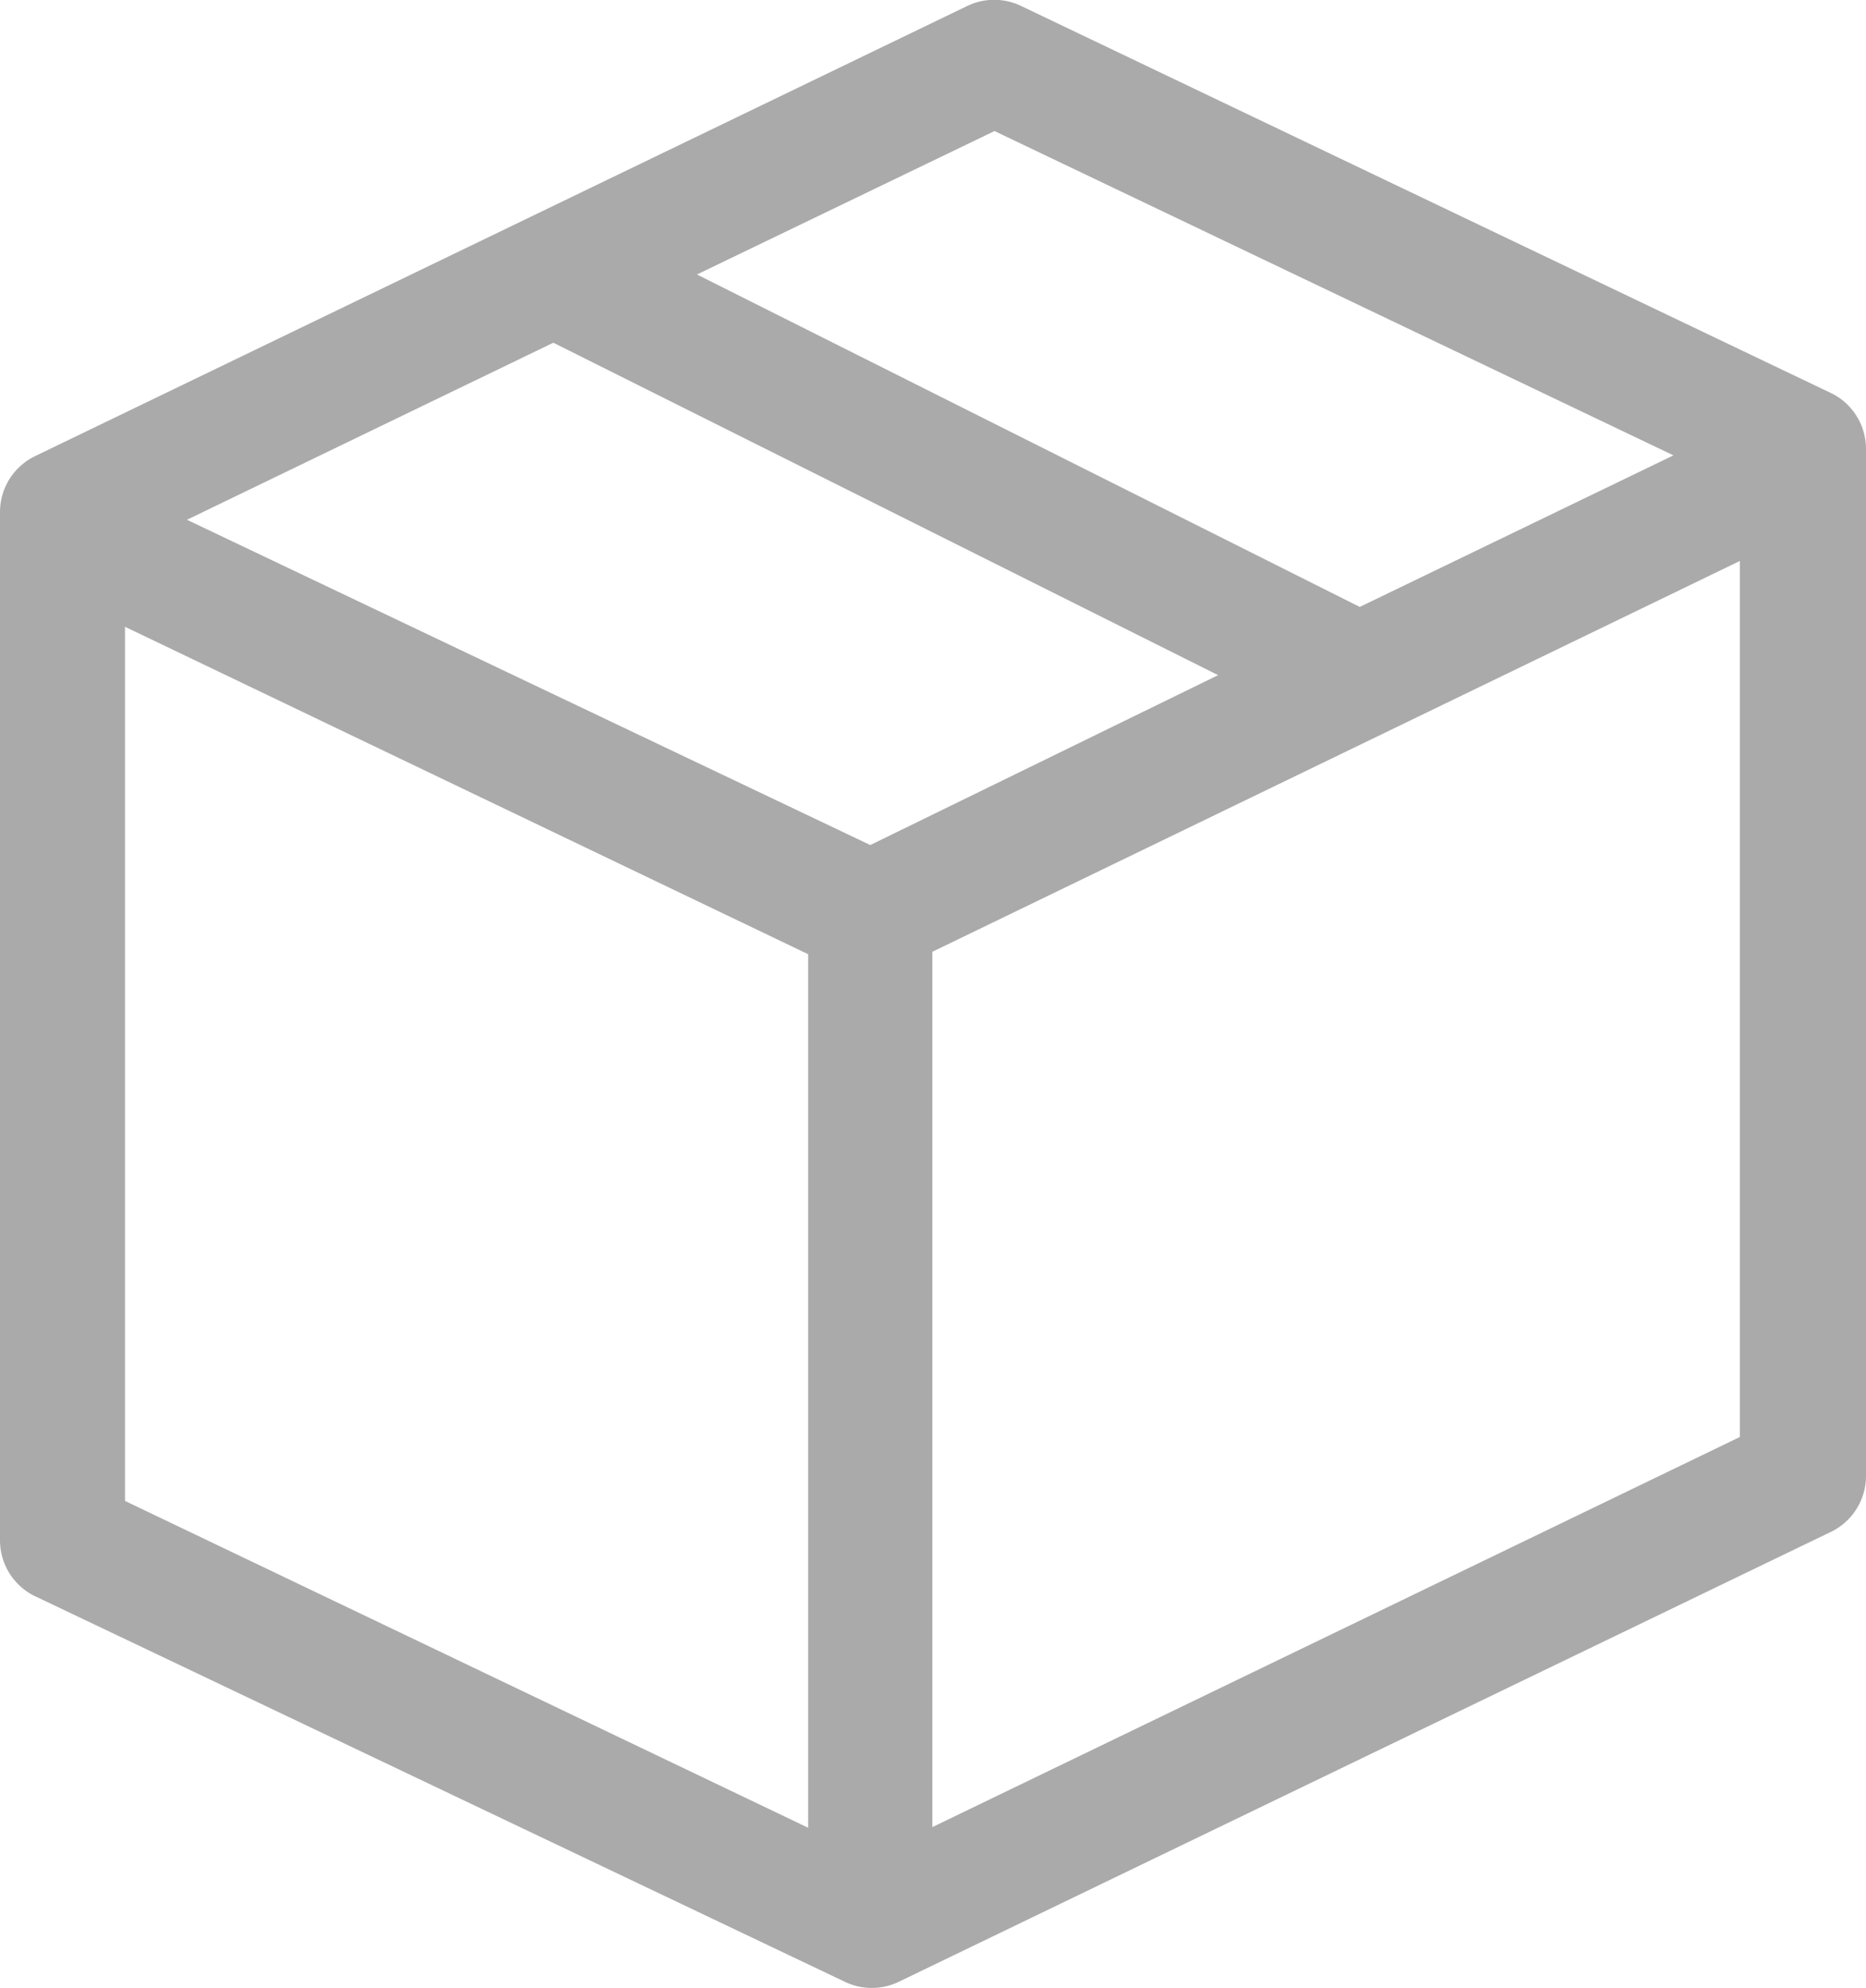 <svg xmlns="http://www.w3.org/2000/svg" width="49.403" height="52.625" viewBox="0 0 49.403 52.625">
  <path id="bundle-line" d="M51.406,12.417,30.027,2.2a1.645,1.645,0,0,0-1.431,0L3.927,14.111a1.645,1.645,0,0,0-.937,1.48V42.809a1.645,1.645,0,0,0,.987,1.513L25.356,54.5a1.645,1.645,0,0,0,1.431,0L51.456,42.595a1.645,1.645,0,0,0,.937-1.48V13.9A1.645,1.645,0,0,0,51.406,12.417ZM29.32,5.51l17.975,8.585L38.99,18.107l-17.548-8.8Zm-3.289,18.9L7.94,15.8l9.7-4.687,17.6,8.8ZM6.3,18.633,24.386,27.3V50.423L6.3,41.772ZM27.675,50.406V27.235L49.054,16.89V40.079Z" transform="translate(-2.99 -2.041)" fill="#aaa"/>
</svg>
